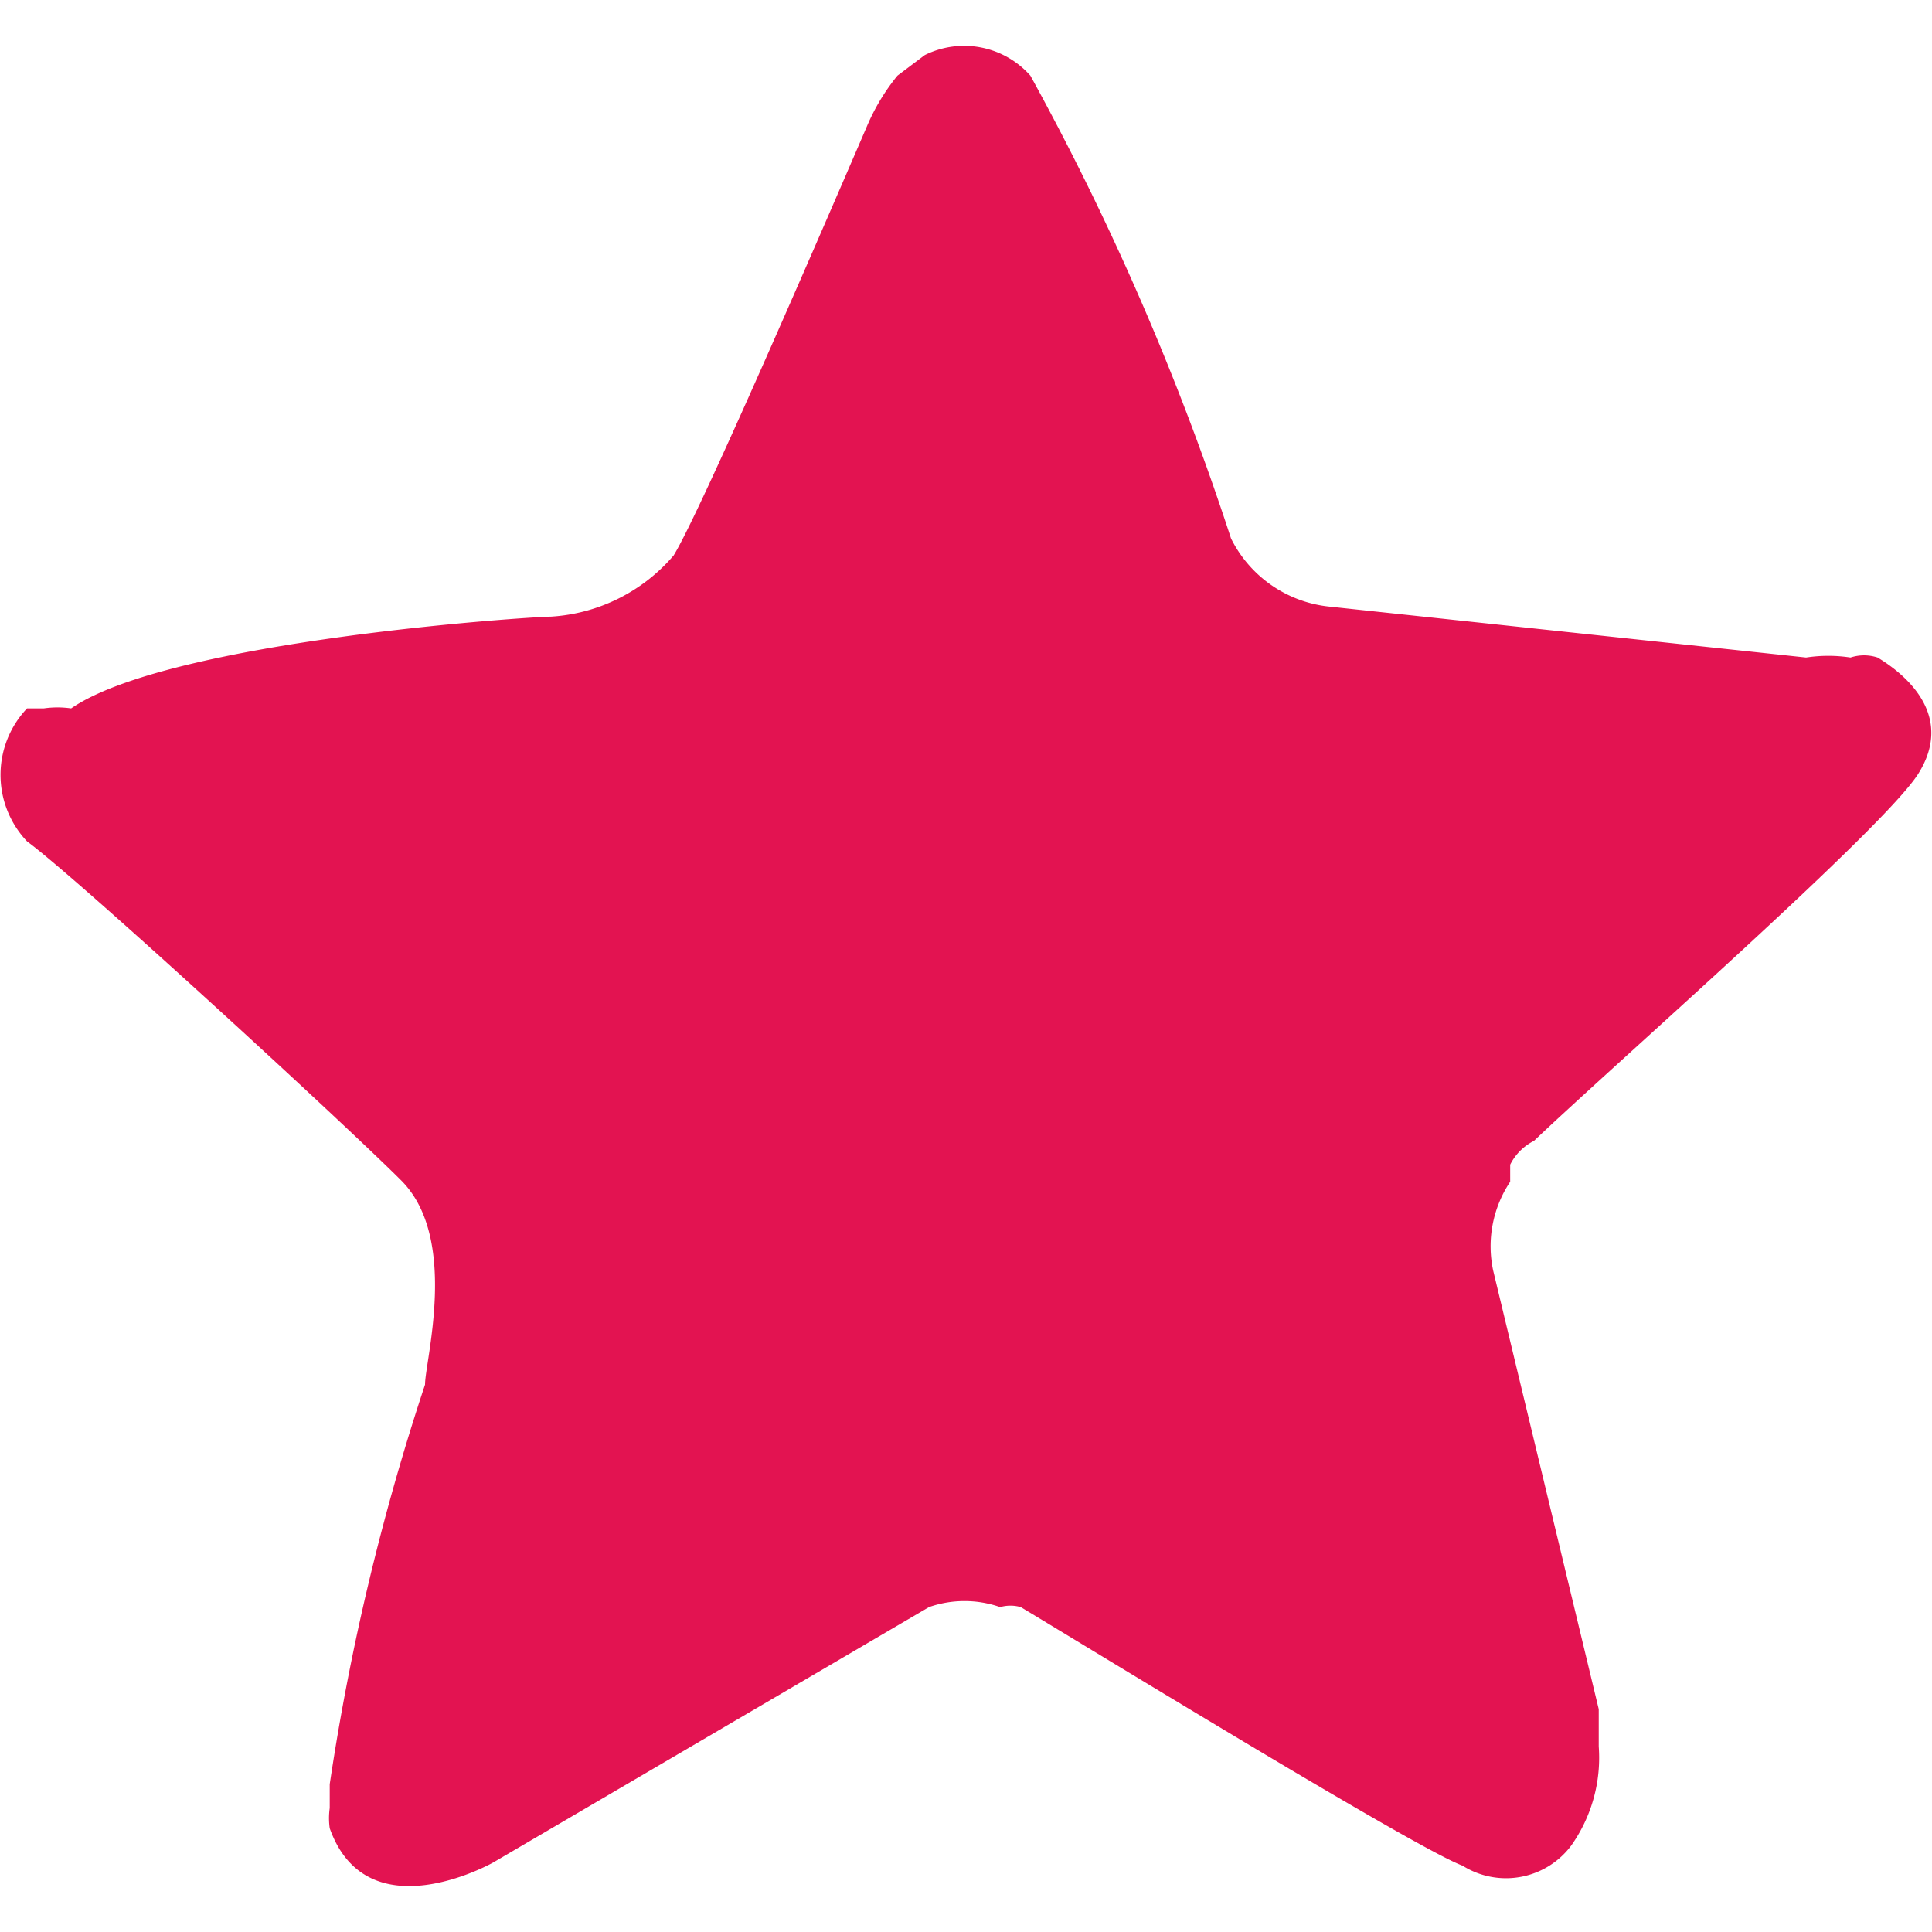 <?xml version="1.0" encoding="iso-8859-1"?>
<svg xmlns="http://www.w3.org/2000/svg" width="60" height="60" viewBox="0 0 60 60"><defs><style>.cls-1{fill:#e31351;fill-rule:evenodd;}</style></defs><g id="Bitstarz"><path class="cls-1" d="M17.11,19.15h0a5.45,5.45,0,0,0,3.81-1.9c.84-1.37,4.54-9.93,6-13.32a6.51,6.51,0,0,1,.95-1.58l.85-.64A2.75,2.75,0,0,1,32,2.35a83.55,83.55,0,0,1,6.23,14.37h0a3.85,3.85,0,0,0,3.07,2.12l14.79,1.58a4.56,4.56,0,0,1,1.38,0,1.34,1.34,0,0,1,.84,0c1.06.64,2.33,1.9,1.27,3.6s-9.51,9.09-11.94,11.41a1.66,1.66,0,0,0-.74.74v.53a3.61,3.61,0,0,0-.53,2.75l3.28,13.63v1.16a4.72,4.72,0,0,1-.85,3.07,2.53,2.53,0,0,1-3.38.63C44,57.42,34,51.29,31.7,49.91a1.16,1.16,0,0,0-.64,0h0a3.35,3.35,0,0,0-2.21,0L15.32,57.84h0s-3.91,2.22-5.08-1.06a2.22,2.22,0,0,1,0-.63v-.74A74,74,0,0,1,13.2,43h0c0-.74,1.06-4.54-.74-6.34S2.42,27.29.84,26.13h0A3,3,0,0,1,.84,22h.52a3,3,0,0,1,.85,0C5.27,19.89,16.48,19.15,17.11,19.15Z"/></g></svg>